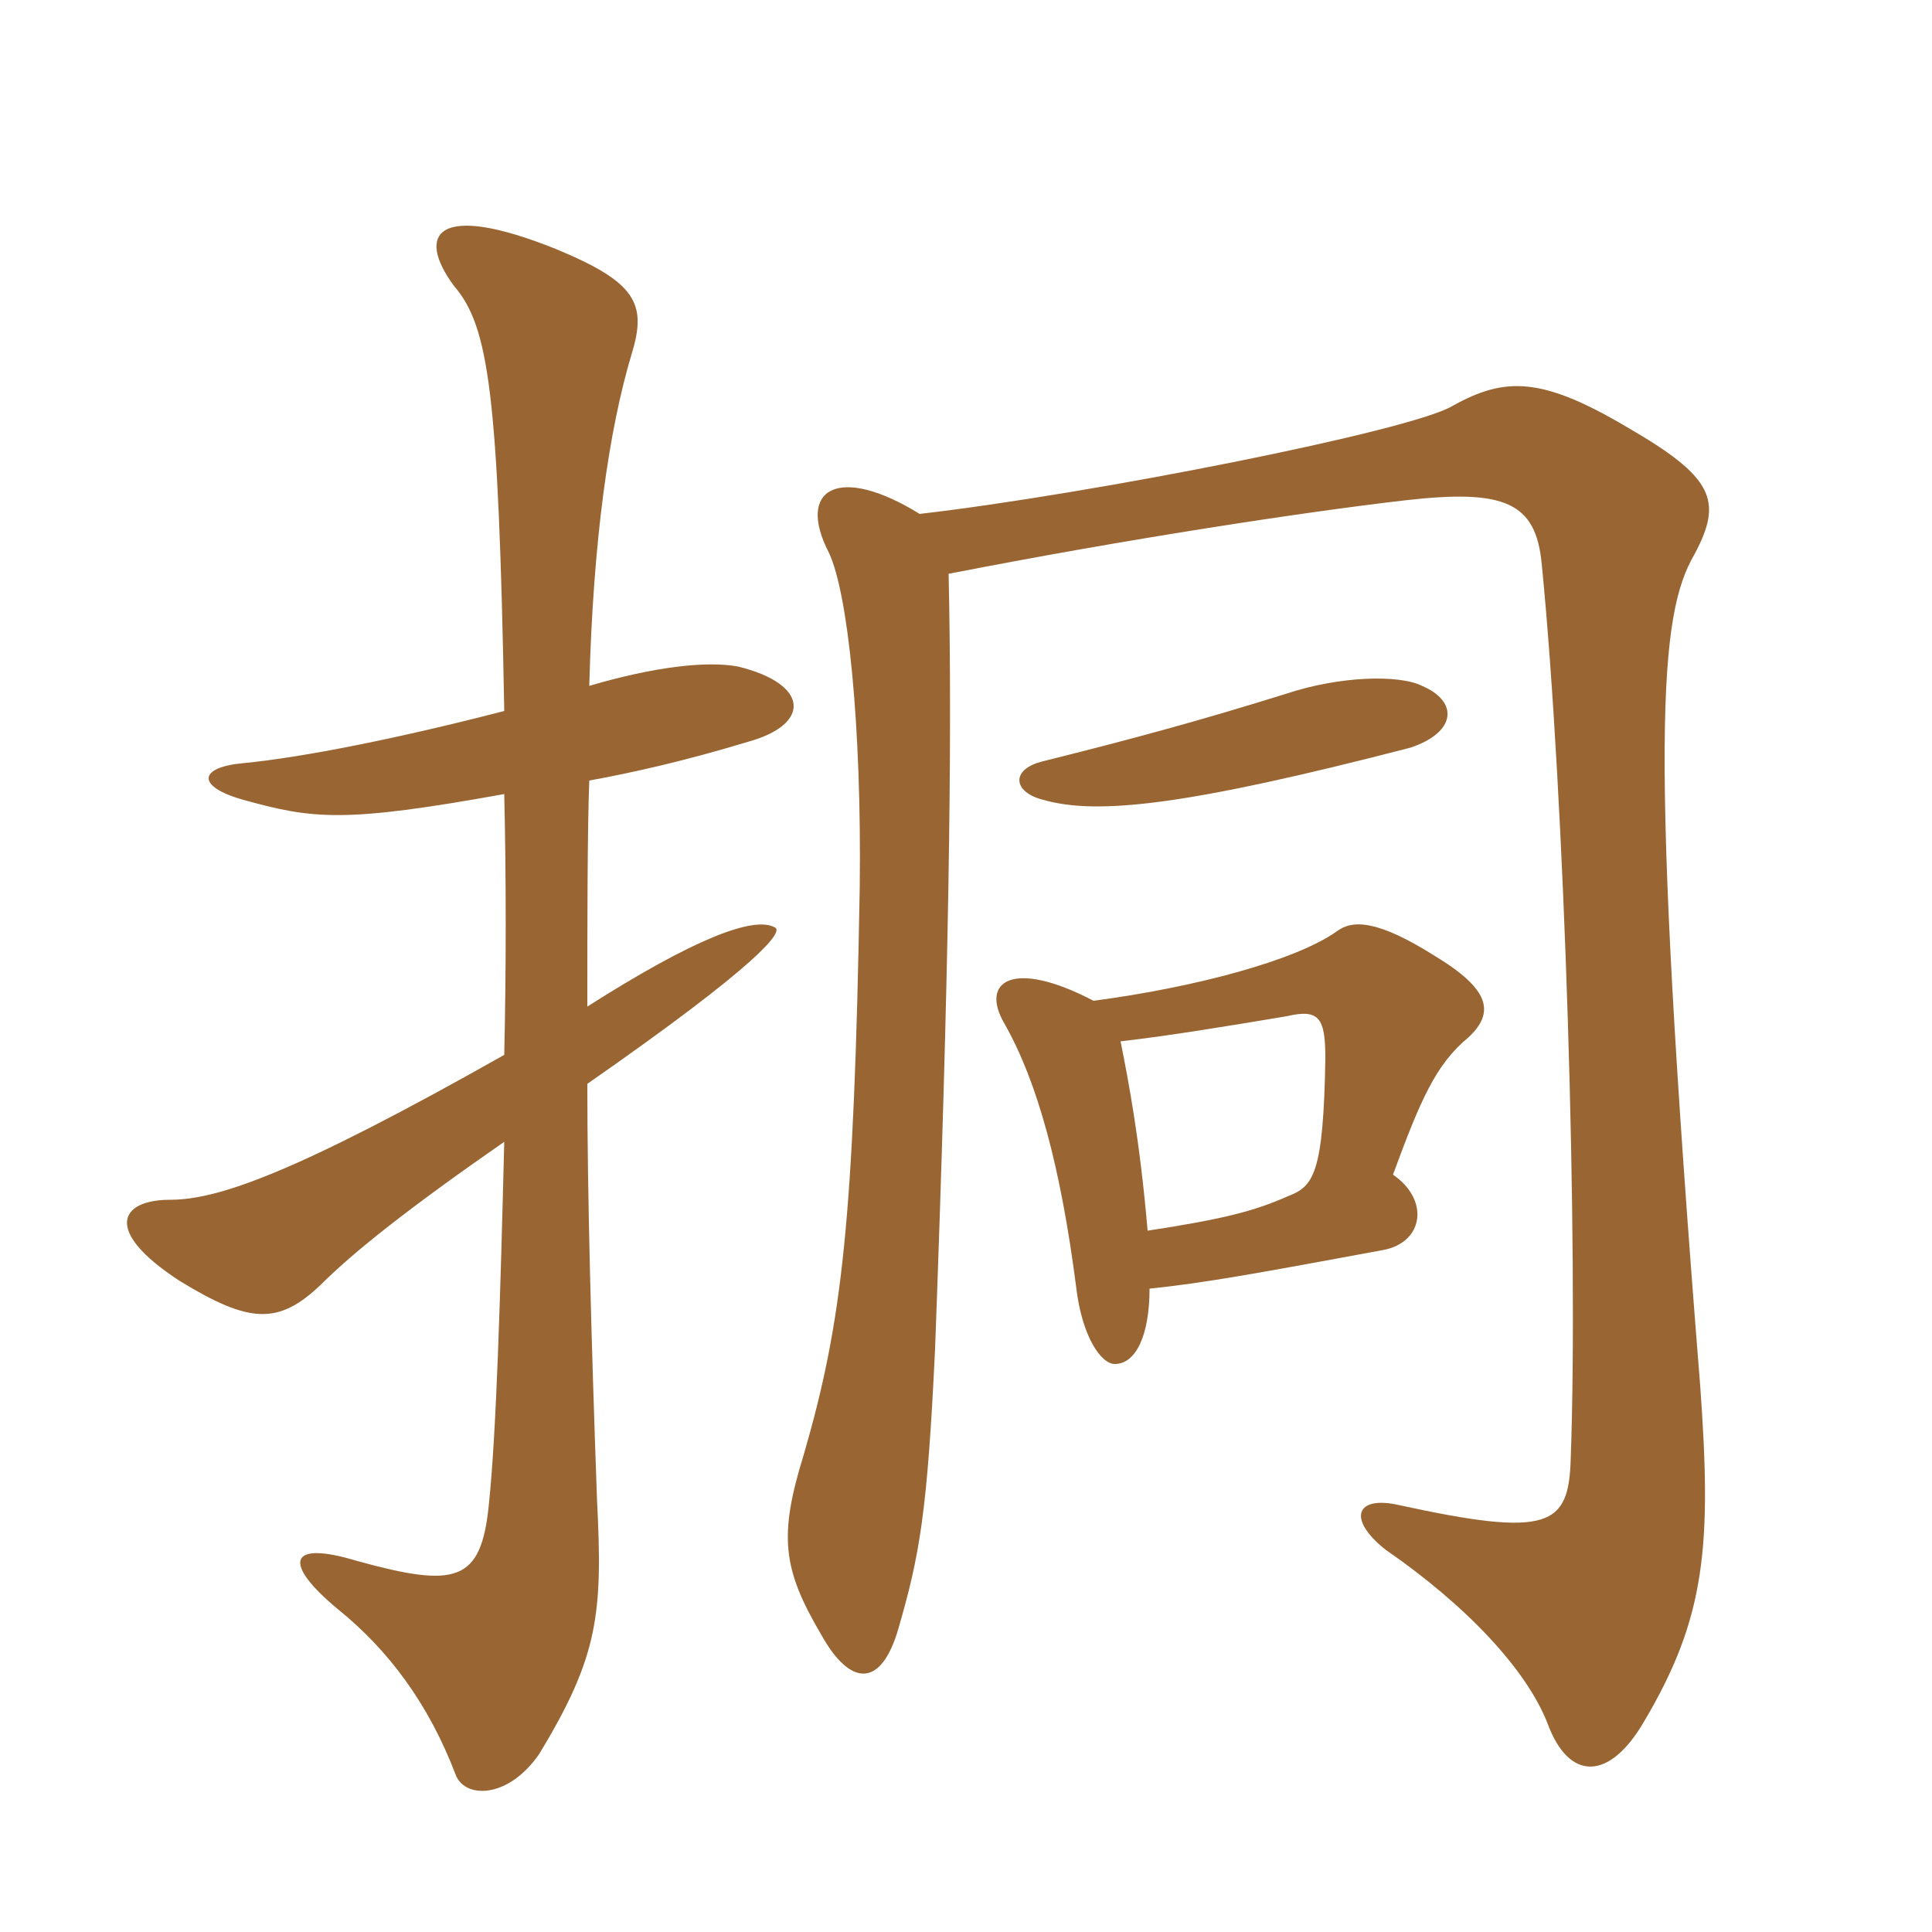 <svg xmlns="http://www.w3.org/2000/svg" xmlns:xlink="http://www.w3.org/1999/xlink" width="150" height="150"><path fill="#996633" padding="10" d="M39.15 61.65C39.30 68.25 39.30 75.15 39.15 81.90C22.95 91.05 16.95 93.15 13.20 93.15C9.30 93.15 7.95 95.55 13.95 99.45C19.35 102.75 21.60 102.90 24.90 99.75C27.45 97.20 31.80 93.75 39.15 88.65C38.85 100.50 38.55 111.15 37.95 116.85C37.35 122.85 35.40 123.30 27.75 121.20C22.35 119.55 21.90 121.35 26.25 124.95C30.15 128.10 33.30 132.30 35.40 137.85C36.15 139.65 39.45 139.65 41.85 136.20C46.50 128.55 46.80 125.25 46.35 116.40C45.90 103.80 45.60 92.70 45.60 84.15C58.95 74.85 60.90 72.30 60.15 72C58.50 71.10 53.85 72.90 45.60 78.15C45.60 72.30 45.60 64.50 45.75 60.60C49.05 60 53.10 59.10 58.05 57.60C63 56.25 62.85 53.10 57.30 51.75C54.90 51.30 50.85 51.75 45.75 53.25C46.05 42 47.25 33.45 49.05 27.45C50.25 23.55 49.35 21.90 43.20 19.35C33.90 15.60 32.25 18.15 35.25 22.20C37.95 25.35 38.70 30.45 39.15 55.20C31.05 57.30 23.55 58.80 18.90 59.25C15.45 59.55 15.15 61.05 18.90 62.10C24.30 63.60 26.70 63.90 39.15 61.65ZM110.40 53.25C108.60 52.35 103.95 52.50 99.90 53.85C93.15 55.95 88.20 57.30 81 59.10C78.45 59.70 78.60 61.50 81 62.10C85.20 63.30 92.10 62.55 109.50 58.05C113.10 56.85 113.25 54.45 110.40 53.25ZM71.40 39.90C65.10 36 61.80 37.95 64.35 42.90C65.85 46.05 66.90 56.40 66.75 68.85C66.30 94.80 65.40 102.60 62.40 112.95C60.45 119.25 60.75 121.80 63.75 126.90C66 130.95 68.40 131.10 69.75 126.45C71.40 120.75 72 117.45 72.60 104.70C73.65 76.35 73.95 57.75 73.65 44.55C87.45 41.85 101.25 39.75 109.05 38.85C116.85 37.95 119.25 39 119.70 43.80C121.50 61.95 122.55 96.90 121.95 113.25C121.80 118.50 120.30 119.40 108.60 116.85C105.30 116.10 104.55 117.90 107.55 120.30C113.85 124.65 118.50 129.60 120.15 133.80C121.80 138.30 124.95 138.30 127.65 133.65C132.45 125.55 132.90 120 132 107.55C127.95 56.85 128.85 47.70 131.55 43.05C133.80 38.85 133.05 37.05 126.30 33.15C119.70 29.25 116.85 29.25 112.80 31.50C109.65 33.45 84.45 38.40 71.40 39.90ZM87 80.85C90.90 80.40 95.40 79.65 99.90 78.90C102.45 78.30 102.90 79.05 102.90 82.20C102.75 91.05 102 92.10 100.05 92.85C97.35 94.05 94.95 94.65 89.10 95.55C88.50 88.50 87.60 83.85 87 80.85ZM89.25 100.05C93.60 99.60 97.65 98.85 107.40 97.05C110.55 96.45 111 93.15 108.15 91.20C110.25 85.50 111.45 82.65 114 80.55C116.10 78.60 115.65 76.80 111.45 74.25C106.95 71.40 105 71.40 103.80 72.30C100.65 74.55 92.85 76.65 84.90 77.70C78.60 74.40 76.05 76.20 78 79.50C80.55 84 82.35 90.60 83.55 99.90C84 103.80 85.50 105.90 86.55 105.90C88.20 105.90 89.25 103.65 89.25 100.05Z"/></svg>